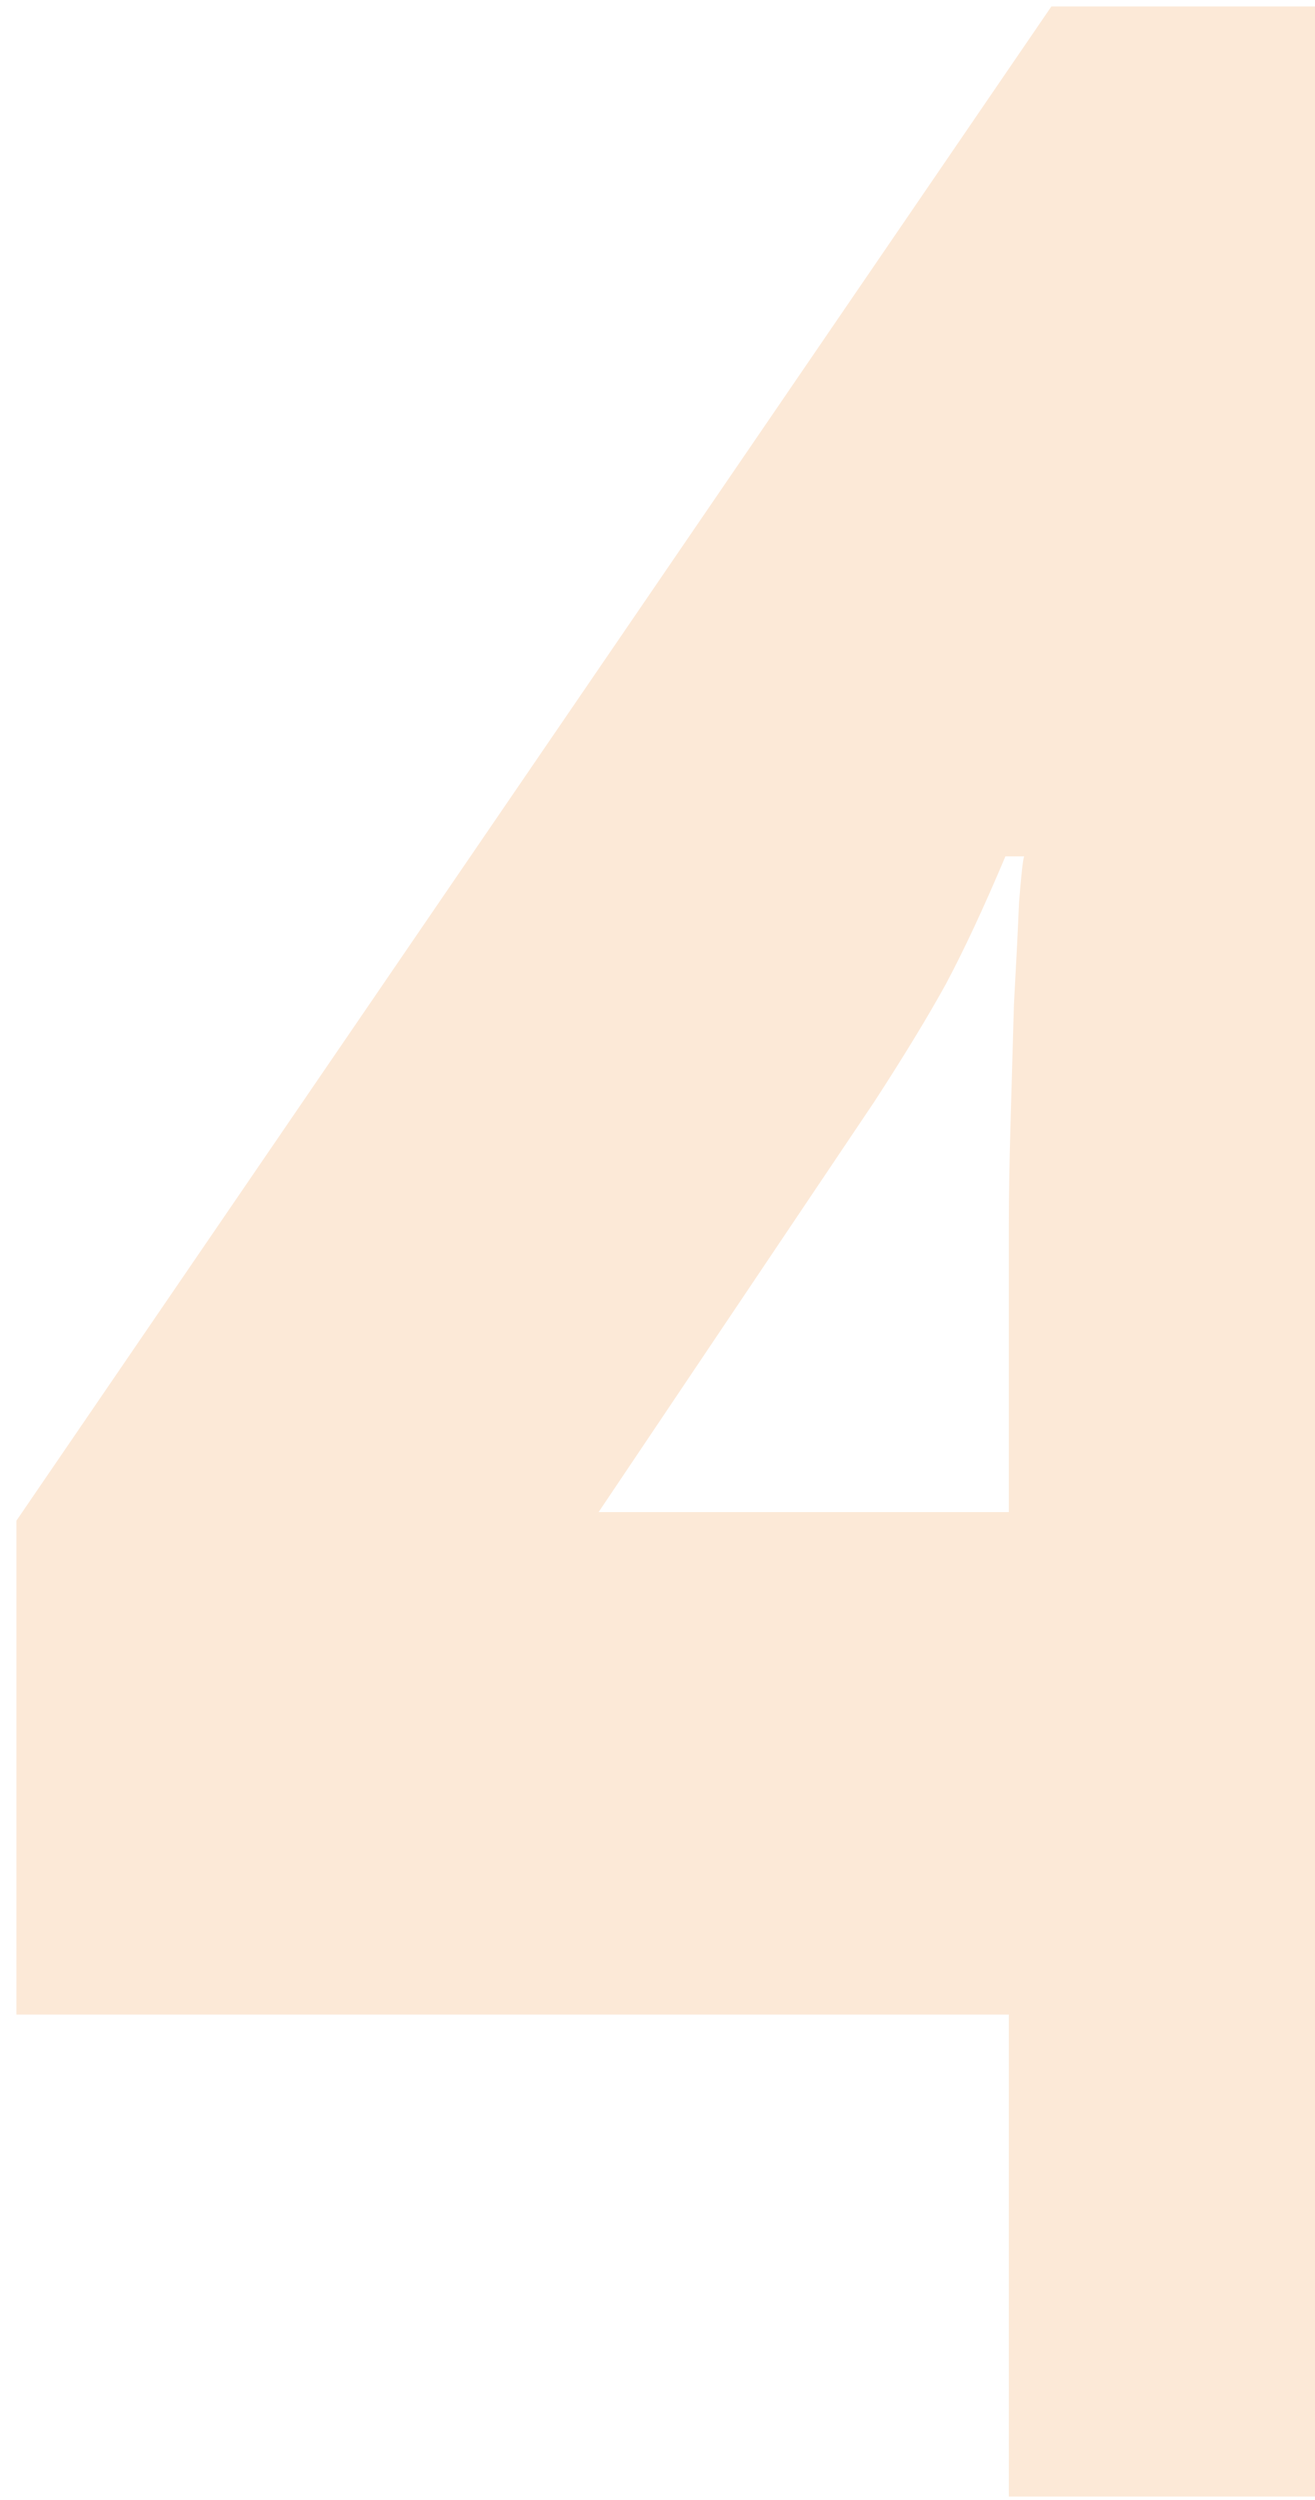 <svg xmlns="http://www.w3.org/2000/svg" width="80" height="152" viewBox="0 0 80 152" fill="none"><g clip-path="url(#clip0_244_429)"><path opacity="0.16" d="M118.433 122.486H101.761V151.793H61.374V122.486H1V92.455L63.962 0.393H101.761V91.937H118.433V122.486ZM61.374 91.937V74.332C61.374 72.744 61.408 70.742 61.477 68.326C61.546 65.91 61.615 63.493 61.684 61.077C61.822 58.592 61.926 56.52 61.995 54.864C62.133 53.138 62.237 52.206 62.306 52.068H61.166C59.855 55.174 58.647 57.763 57.542 59.834C56.437 61.836 54.988 64.218 53.193 66.98L36.416 91.937H61.374Z" fill="#EC7200"></path></g><defs><clipPath id="clip0_244_429"><rect width="80" height="152" fill="white"></rect></clipPath></defs></svg>